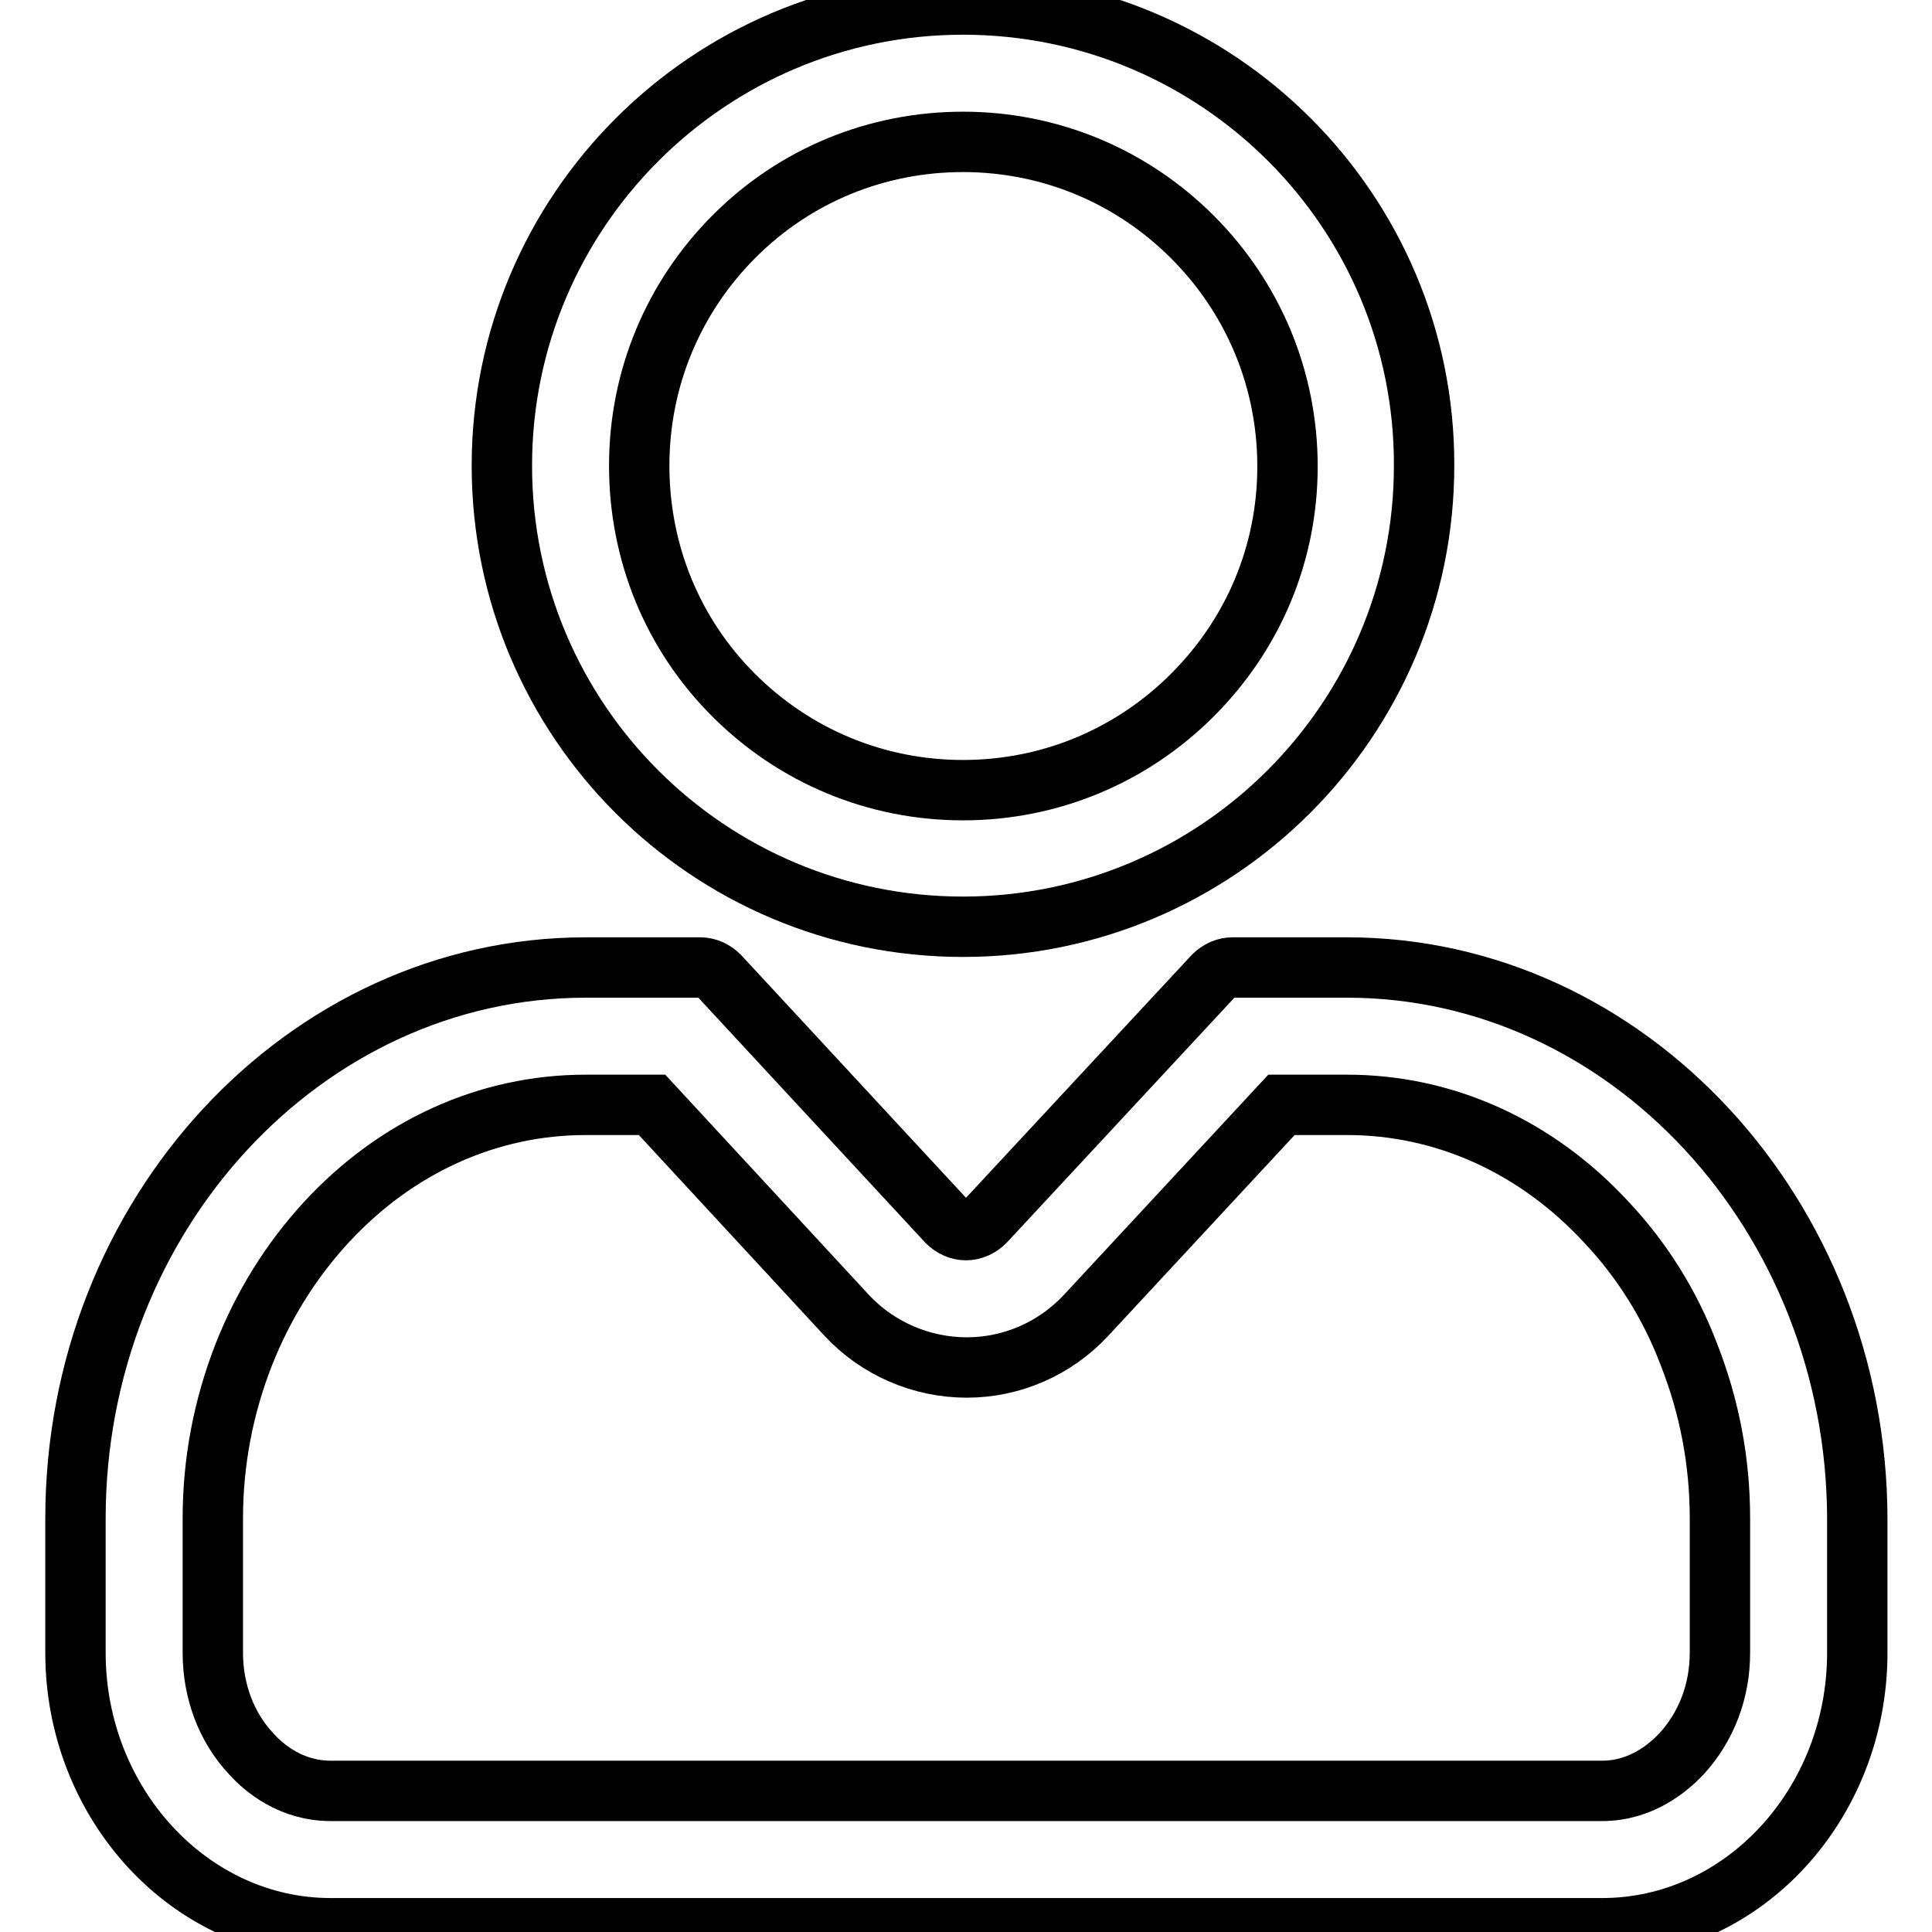 <?xml version="1.0" encoding="utf-8"?>
<!-- Svg Vector Icons : http://www.onlinewebfonts.com/icon -->
<!DOCTYPE svg PUBLIC "-//W3C//DTD SVG 1.1//EN" "http://www.w3.org/Graphics/SVG/1.1/DTD/svg11.dtd">
<svg version="1.1" xmlns="http://www.w3.org/2000/svg" xmlns:xlink="http://www.w3.org/1999/xlink" x="0px" y="0px" viewBox="0 0 256 256" enable-background="new 0 0 256 256" xml:space="preserve">
<g> <path stroke-width="8" fill-opacity="0" stroke="#000000"  d="M127.6,18.8c11.5,0,22.3,4.5,30.4,12.6s12.6,18.9,12.6,30.4S166.1,84,158,92.1s-18.9,12.6-30.4,12.6 c-11.5,0-22.3-4.5-30.4-12.6S84.7,73.2,84.7,61.7s4.5-22.3,12.6-30.4S116.2,18.8,127.6,18.8 M127.6,0.6C93.9,0.6,66.5,28,66.5,61.7 c0,33.8,27.4,61.1,61.1,61.1s61.1-27.4,61.1-61.1C188.8,28,161.4,0.6,127.6,0.6z M178.5,146.4c12.9,0,25.1,5.5,34.4,15.6 c4.7,5,8.4,10.9,10.9,17.5c2.7,6.9,4.1,14.1,4.1,21.7v17.8c0,5.1-1.8,9.8-5.1,13.4c-1.7,1.8-5.3,4.9-10.5,4.9H43.8 c-5.2,0-8.8-3-10.5-4.9c-3.3-3.5-5.1-8.3-5.1-13.4v-17.8c0-7.5,1.4-14.8,4.1-21.7c2.6-6.6,6.3-12.5,10.9-17.5 c9.3-10.1,21.5-15.6,34.4-15.6h8.8l25.8,27.9c4.1,4.4,9.9,6.9,15.9,6.9c6,0,11.7-2.5,15.8-6.9l25.9-27.9H178.5 M178.5,128.2h-15.2 c-0.9,0-1.8,0.4-2.5,1.1l-30.3,32.6c-0.7,0.7-1.6,1.1-2.5,1.1c-0.9,0-1.8-0.4-2.5-1.1l-30.2-32.6c-0.7-0.7-1.6-1.1-2.5-1.1H77.6 c-37.2,0-67.6,32.8-67.6,73V219c0,20,15.2,36.5,33.8,36.5h168.5c18.6,0,33.8-16.4,33.8-36.5v-17.8C246,161,215.6,128.2,178.5,128.2 z"/></g>
</svg>
